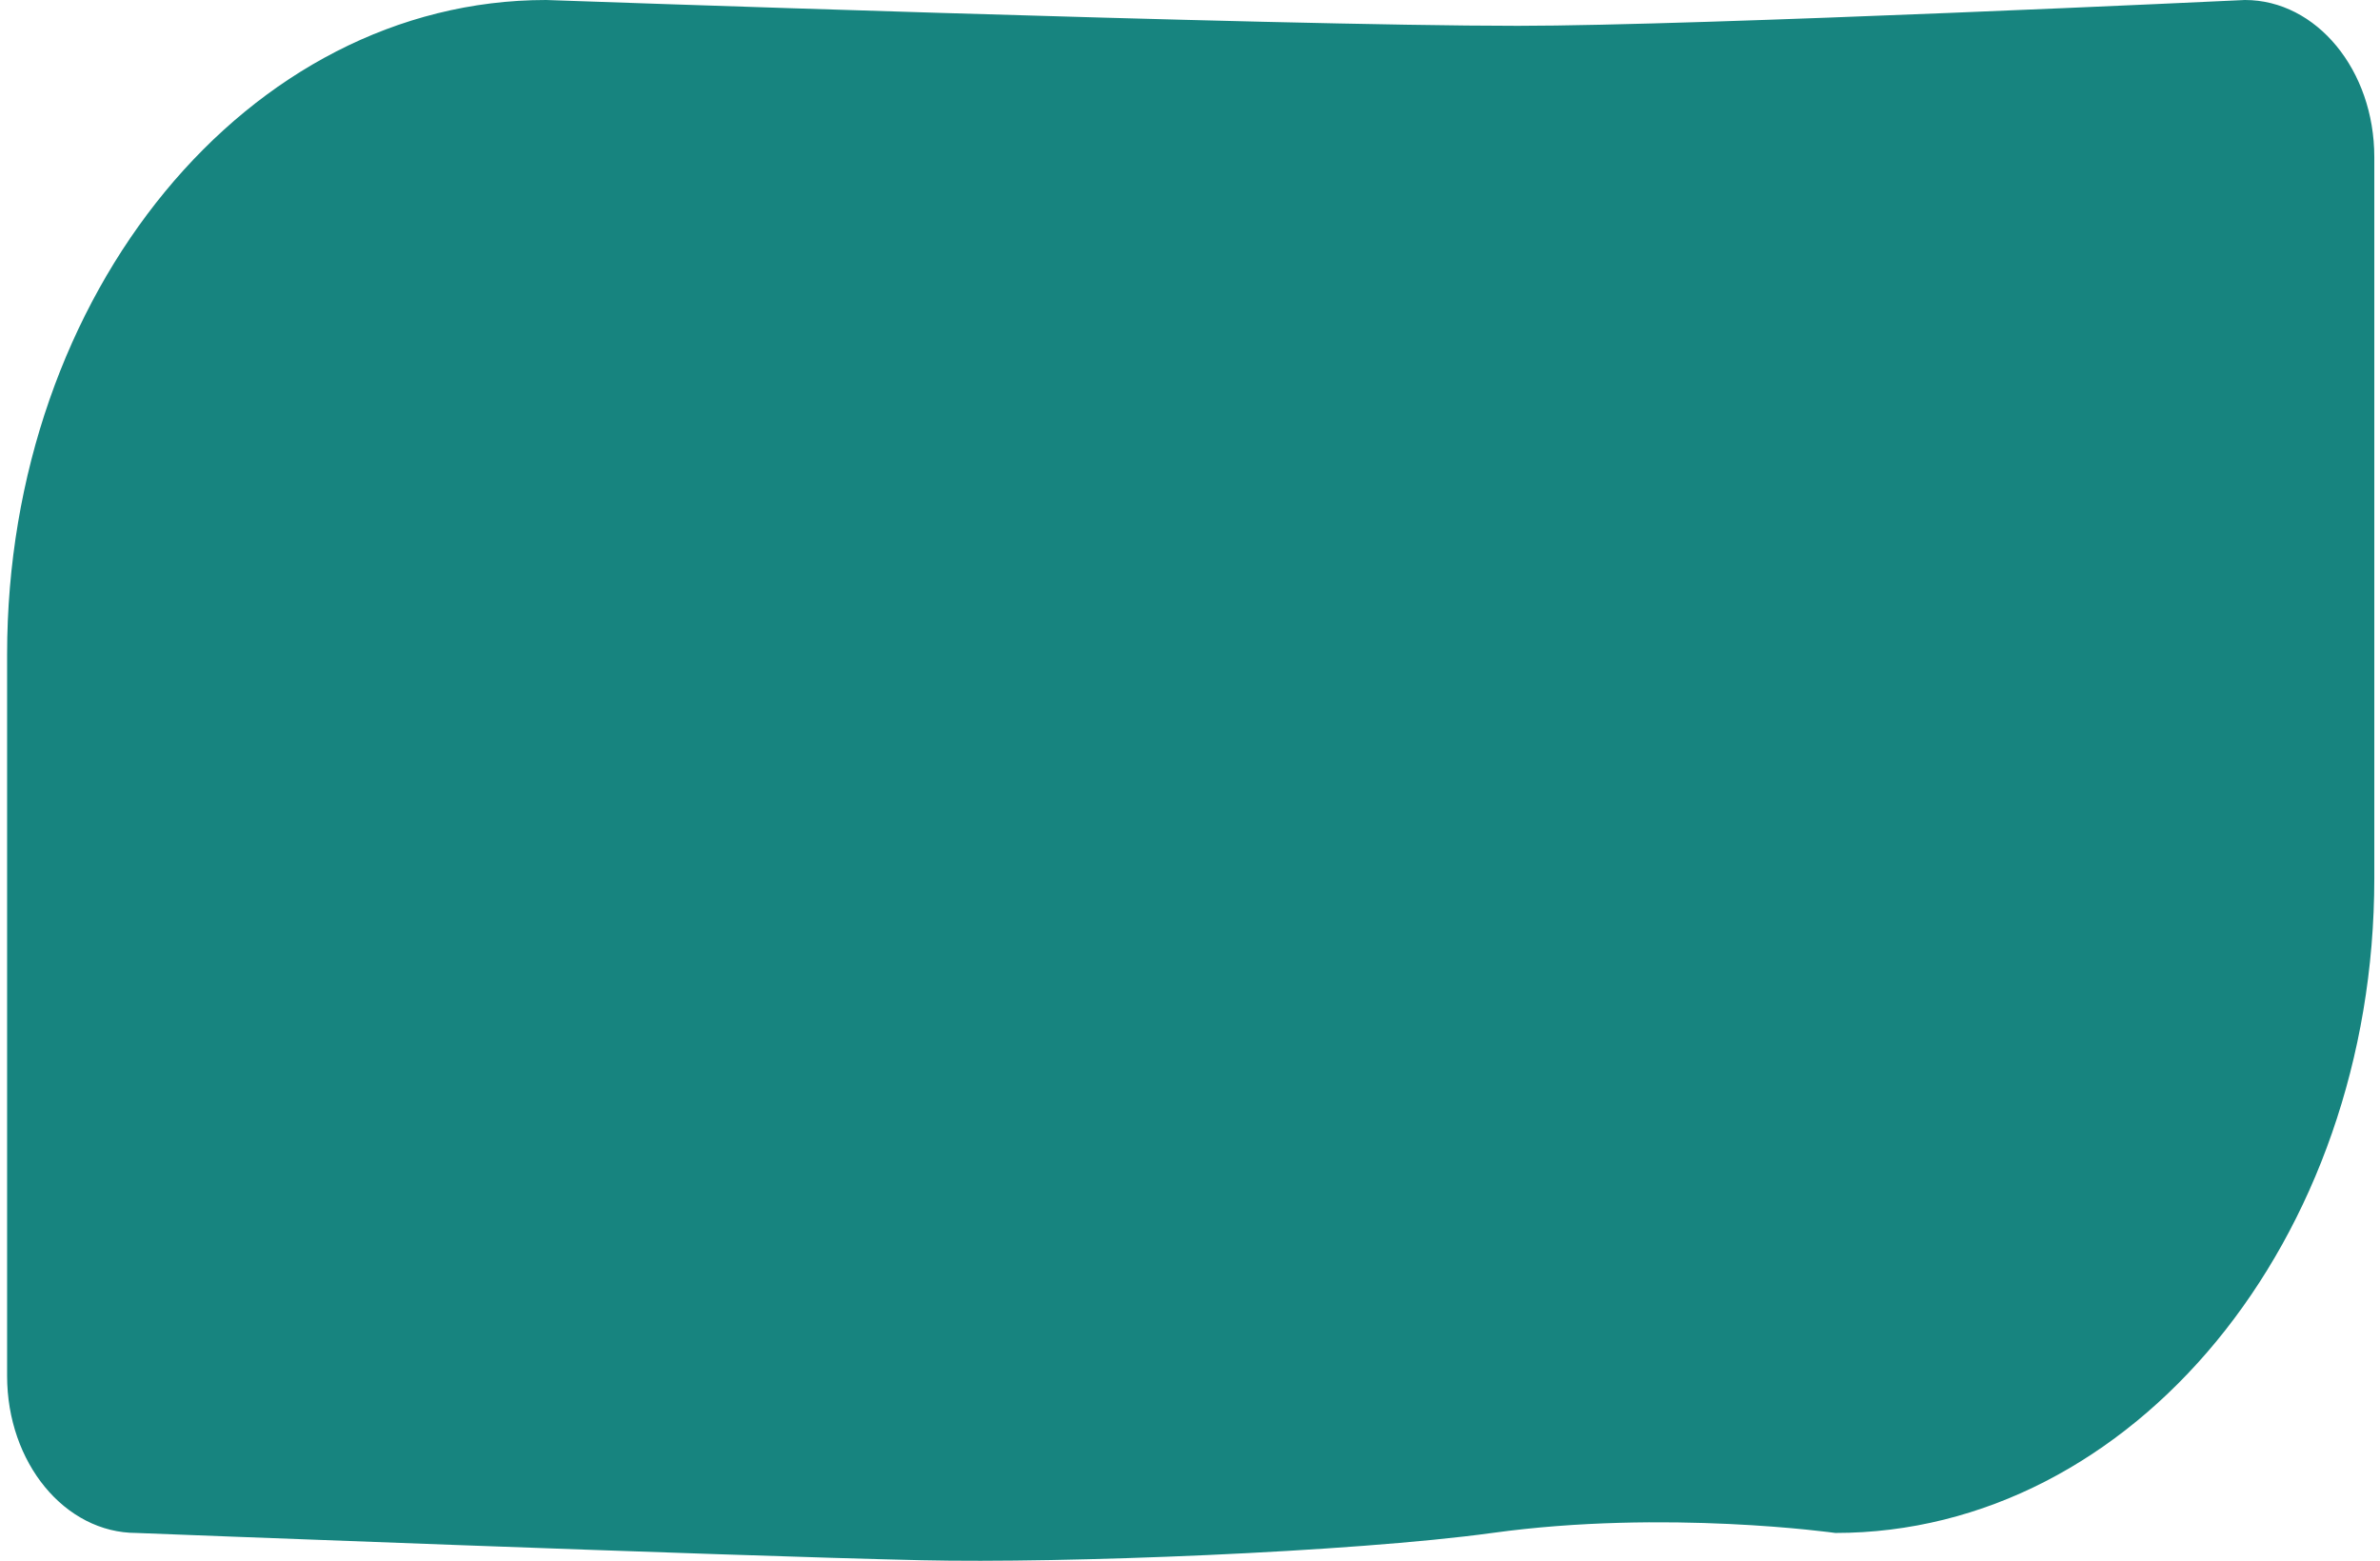 <svg width="186" height="122" viewBox="0 0 186 122" fill="none" xmlns="http://www.w3.org/2000/svg">
<path d="M143.435 119.824C143.435 119.824 130.167 117.949 116.618 119.824C105.62 121.331 83.086 122.212 72.018 121.956C56.598 121.615 10.664 119.824 10.664 119.824C5.071 119.824 0.555 114.339 0.555 107.546V51.158C0.555 22.908 19.415 0 42.675 0C42.675 0 99.63 2.018 118.607 2.018C132.811 2.018 175.446 0 175.446 0C181.038 0 185.555 5.485 185.555 12.278V68.666C185.555 96.917 166.694 119.824 143.435 119.824Z" fill="#17847F"/>
</svg>
